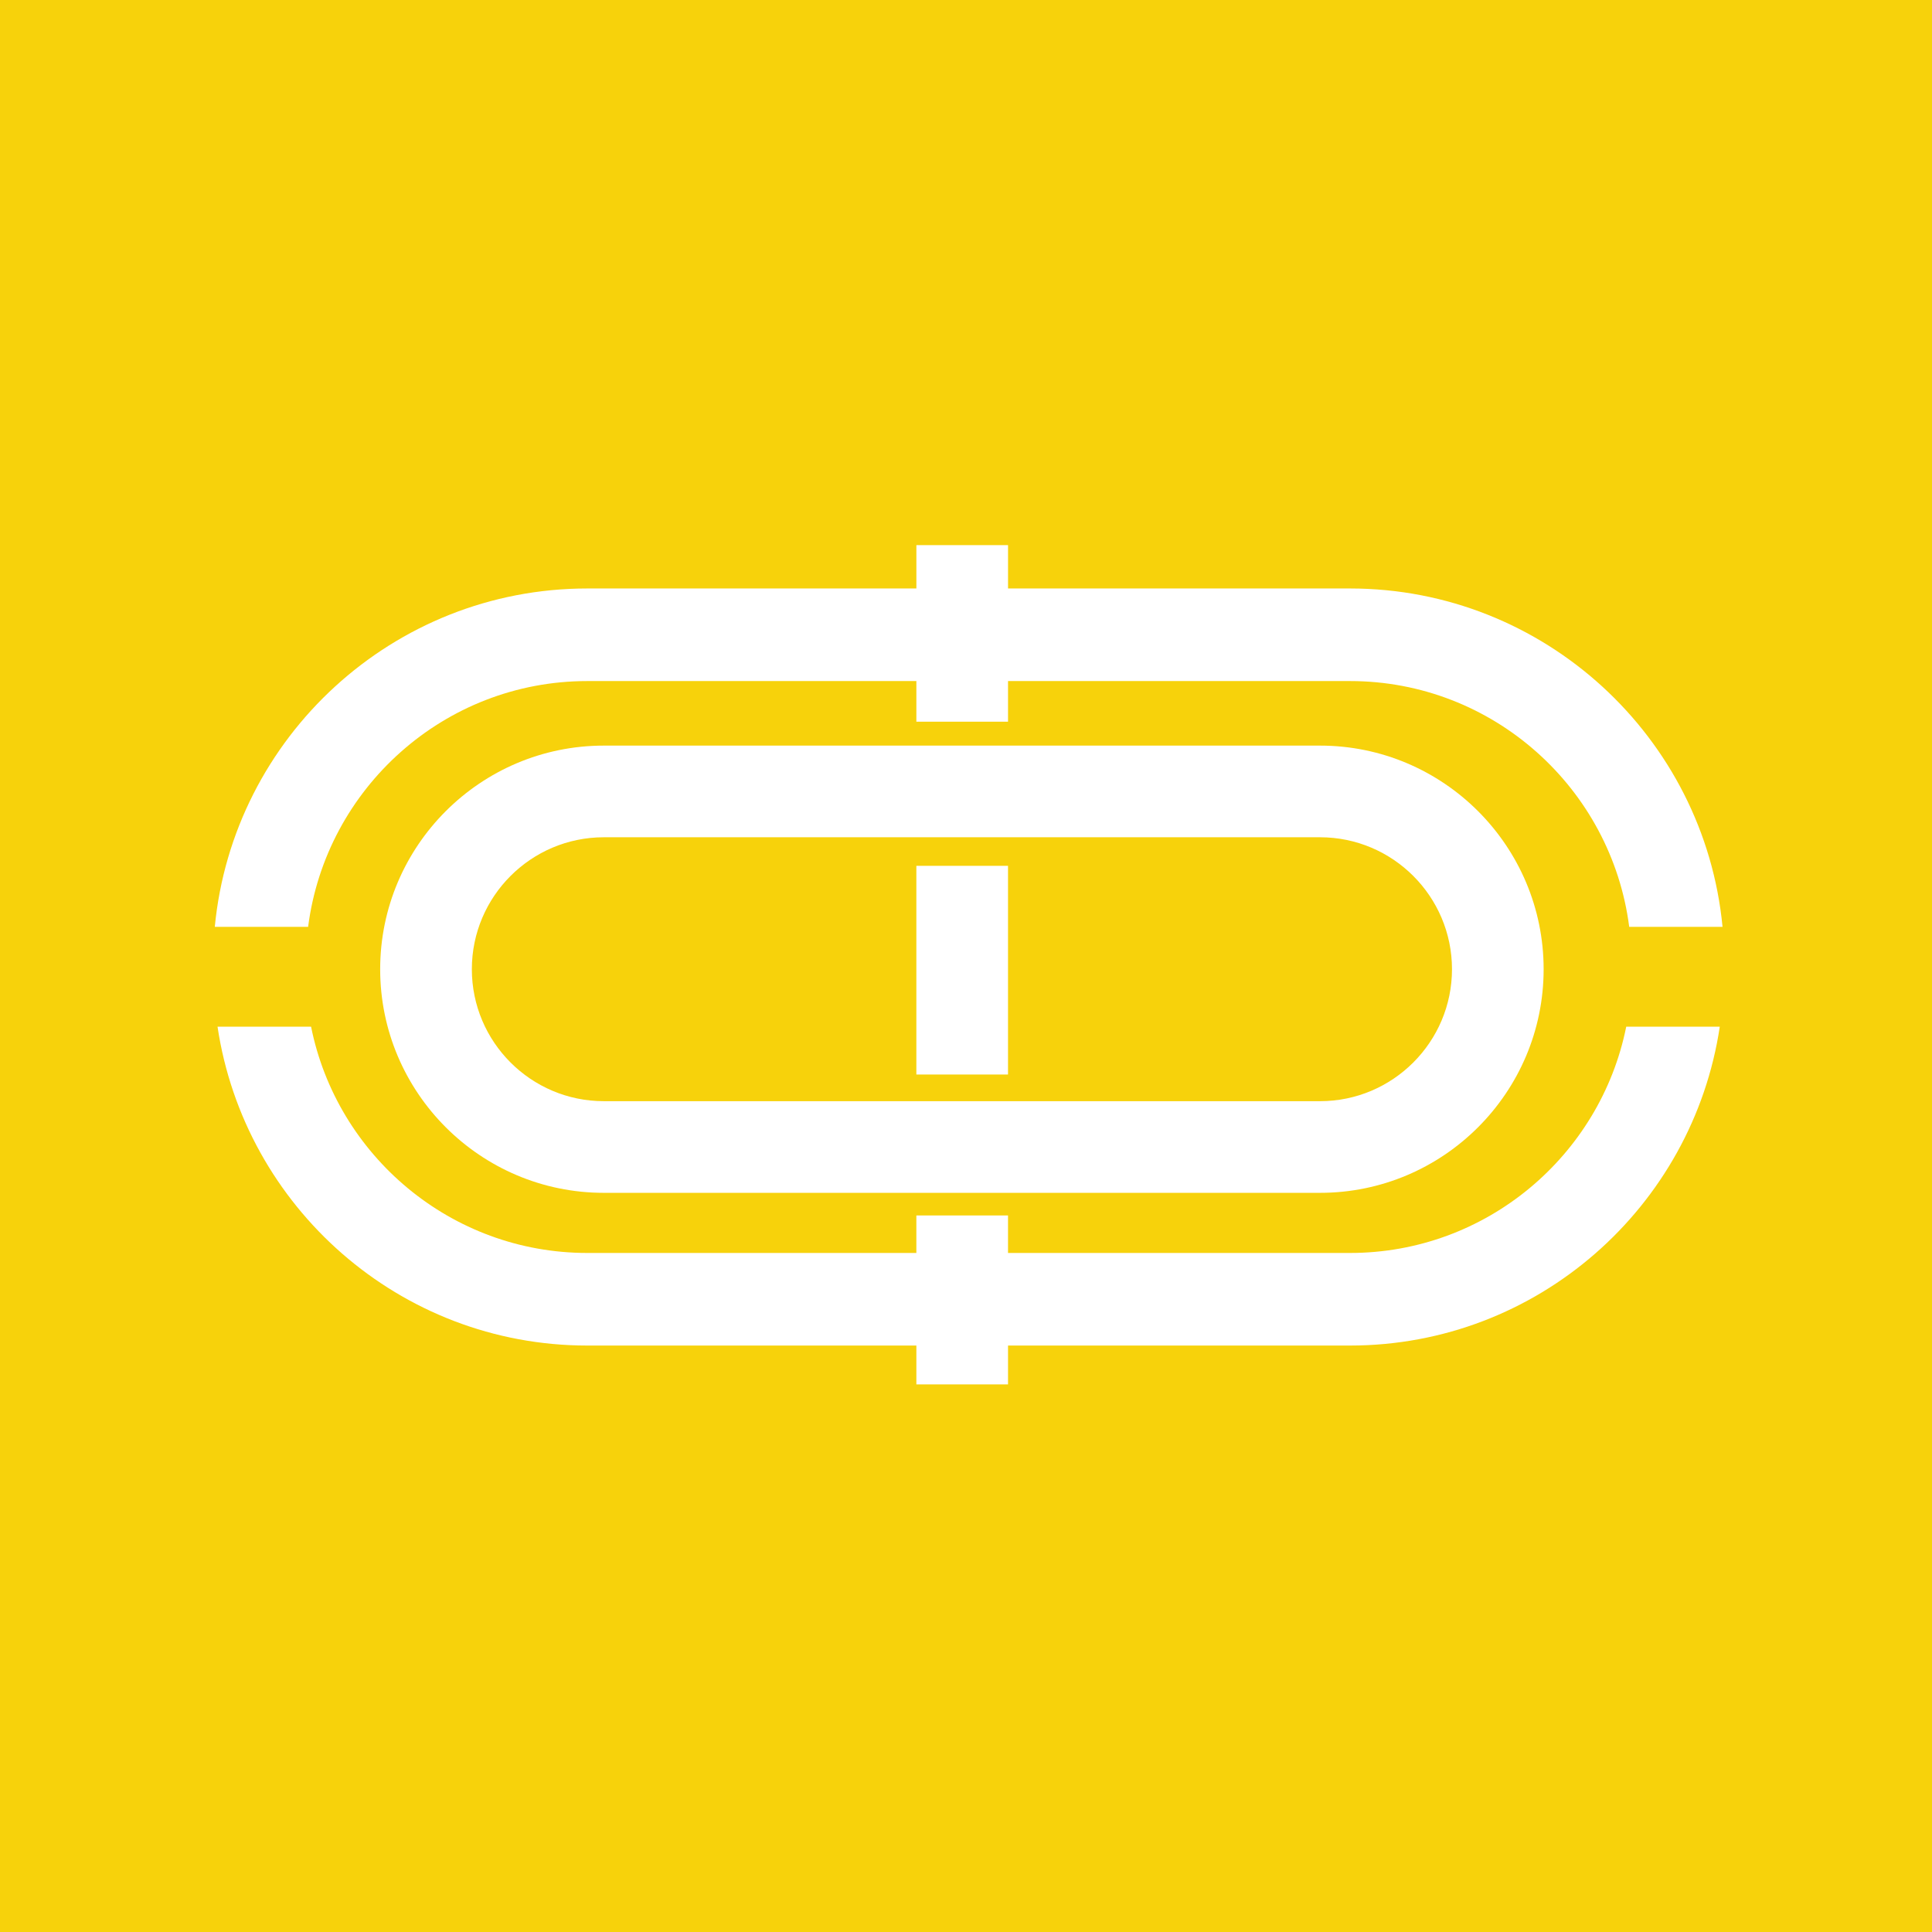 <?xml version="1.0" encoding="UTF-8"?><svg id="_レイヤー_2" xmlns="http://www.w3.org/2000/svg" width="150" height="150" viewBox="0 0 150 150"><g id="_レイヤー_1-2"><rect width="150" height="150" style="fill:#f7d20b;"/><rect x="71.146" y="67.223" width="7.116" height="16.202" style="fill:#fff;"/><path d="m78.24,57.889h-31.362c-9.573,0-17.361,7.788-17.361,17.361s7.788,17.361,17.361,17.361h55.608c9.573,0,17.361-7.788,17.361-17.361s-7.788-17.361-17.361-17.361h-24.246Zm34.492,17.361c0,5.65-4.596,10.245-10.245,10.245h-55.608c-5.649,0-10.245-4.596-10.245-10.245s4.596-10.245,10.245-10.245h55.608c5.65,0,10.245,4.596,10.245,10.245Z" style="fill:#fff;"/><path d="m104.813,97.28h-26.551v-2.911h-7.116v2.911h-25.549c-10.588,0-19.439-7.563-21.445-17.57h-7.263c2.092,13.986,14.149,24.758,28.709,24.758h25.549v3.017h7.116v-3.017h26.551c14.559,0,26.617-10.772,28.709-24.758h-7.263c-2.006,10.007-10.857,17.57-21.445,17.57Z" style="fill:#fff;"/><path d="m45.598,52.877h25.549v3.156h7.116v-3.156h26.551c11.113,0,20.297,8.336,21.677,19.081h7.246c-1.412-14.719-13.84-26.269-28.922-26.269h-26.551v-3.364h-7.116v3.364h-25.549c-15.083,0-27.51,11.551-28.922,26.269h7.246c1.379-10.745,10.563-19.081,21.677-19.081Z" style="fill:#fff;"/></g></svg>